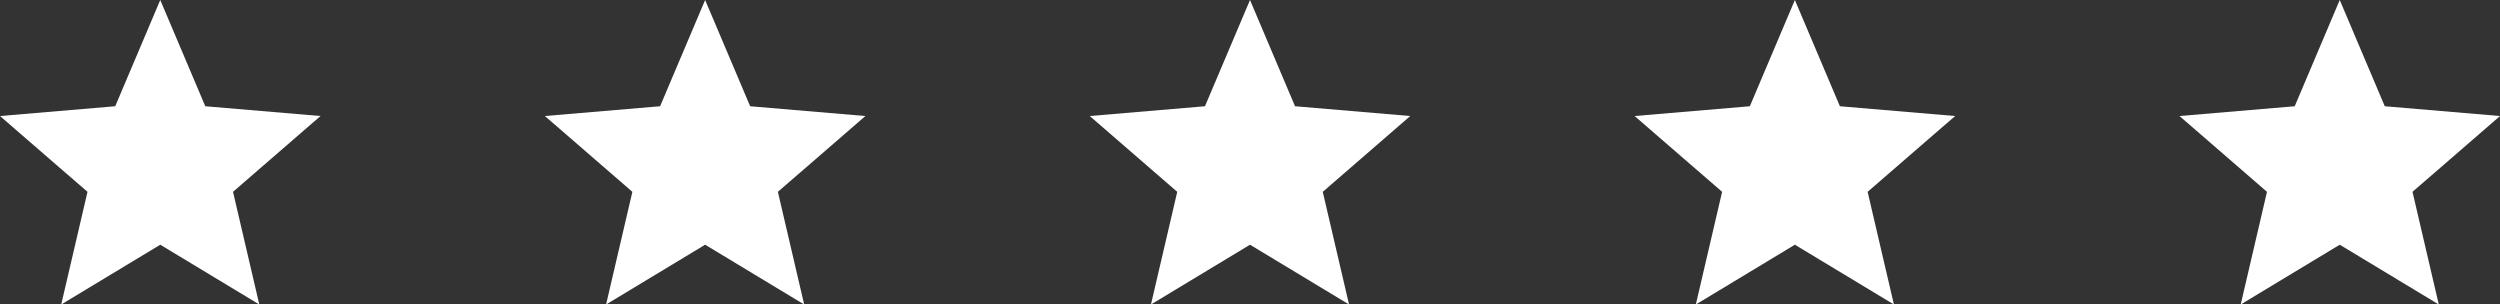 <?xml version="1.0" encoding="UTF-8" standalone="no"?>
<!DOCTYPE svg PUBLIC "-//W3C//DTD SVG 1.1//EN" "http://www.w3.org/Graphics/SVG/1.1/DTD/svg11.dtd">
<svg width="100%" height="100%" viewBox="0 0 156 19" version="1.1" xmlns="http://www.w3.org/2000/svg" xmlns:xlink="http://www.w3.org/1999/xlink" xml:space="preserve" xmlns:serif="http://www.serif.com/" style="fill-rule:evenodd;clip-rule:evenodd;stroke-linejoin:round;stroke-miterlimit:2;">
    <rect x="0" y="0" width="156" height="19" fill="#333333" stroke="none"/>
    <g transform="matrix(1,0,0,1,-2,-2)">
        <path d="M12,17.27L18.18,21L16.54,13.97L22,9.24L14.81,8.63L12,2L9.19,8.63L2,9.24L7.46,13.97L5.82,21L12,17.27Z" style="fill:white;fill-rule:nonzero;"/>
    </g>
    <g transform="matrix(1,0,0,1,-2,-2)">
        <path d="M80,17.27L86.18,21L84.54,13.97L90,9.24L82.81,8.63L80,2L77.19,8.63L70,9.24L75.46,13.97L73.82,21L80,17.27Z" style="fill:white;fill-rule:nonzero;"/>
    </g>
    <g transform="matrix(1,0,0,1,-2,-2)">
        <path d="M46,17.27L52.18,21L50.54,13.97L56,9.24L48.81,8.63L46,2L43.19,8.63L36,9.24L41.46,13.97L39.82,21L46,17.27Z" style="fill:white;fill-rule:nonzero;"/>
    </g>
    <g transform="matrix(1,0,0,1,-2,-2)">
        <path d="M114,17.27L120.18,21L118.54,13.97L124,9.24L116.81,8.63L114,2L111.19,8.63L104,9.24L109.46,13.97L107.82,21L114,17.27Z" style="fill:white;fill-rule:nonzero;"/>
    </g>
    <g transform="matrix(1,0,0,1,-2,-2)">
        <path d="M148,17.27L154.18,21L152.54,13.97L158,9.24L150.81,8.63L148,2L145.19,8.63L138,9.24L143.46,13.97L141.82,21L148,17.27Z" style="fill:white;fill-rule:nonzero;"/>
    </g>
</svg>

